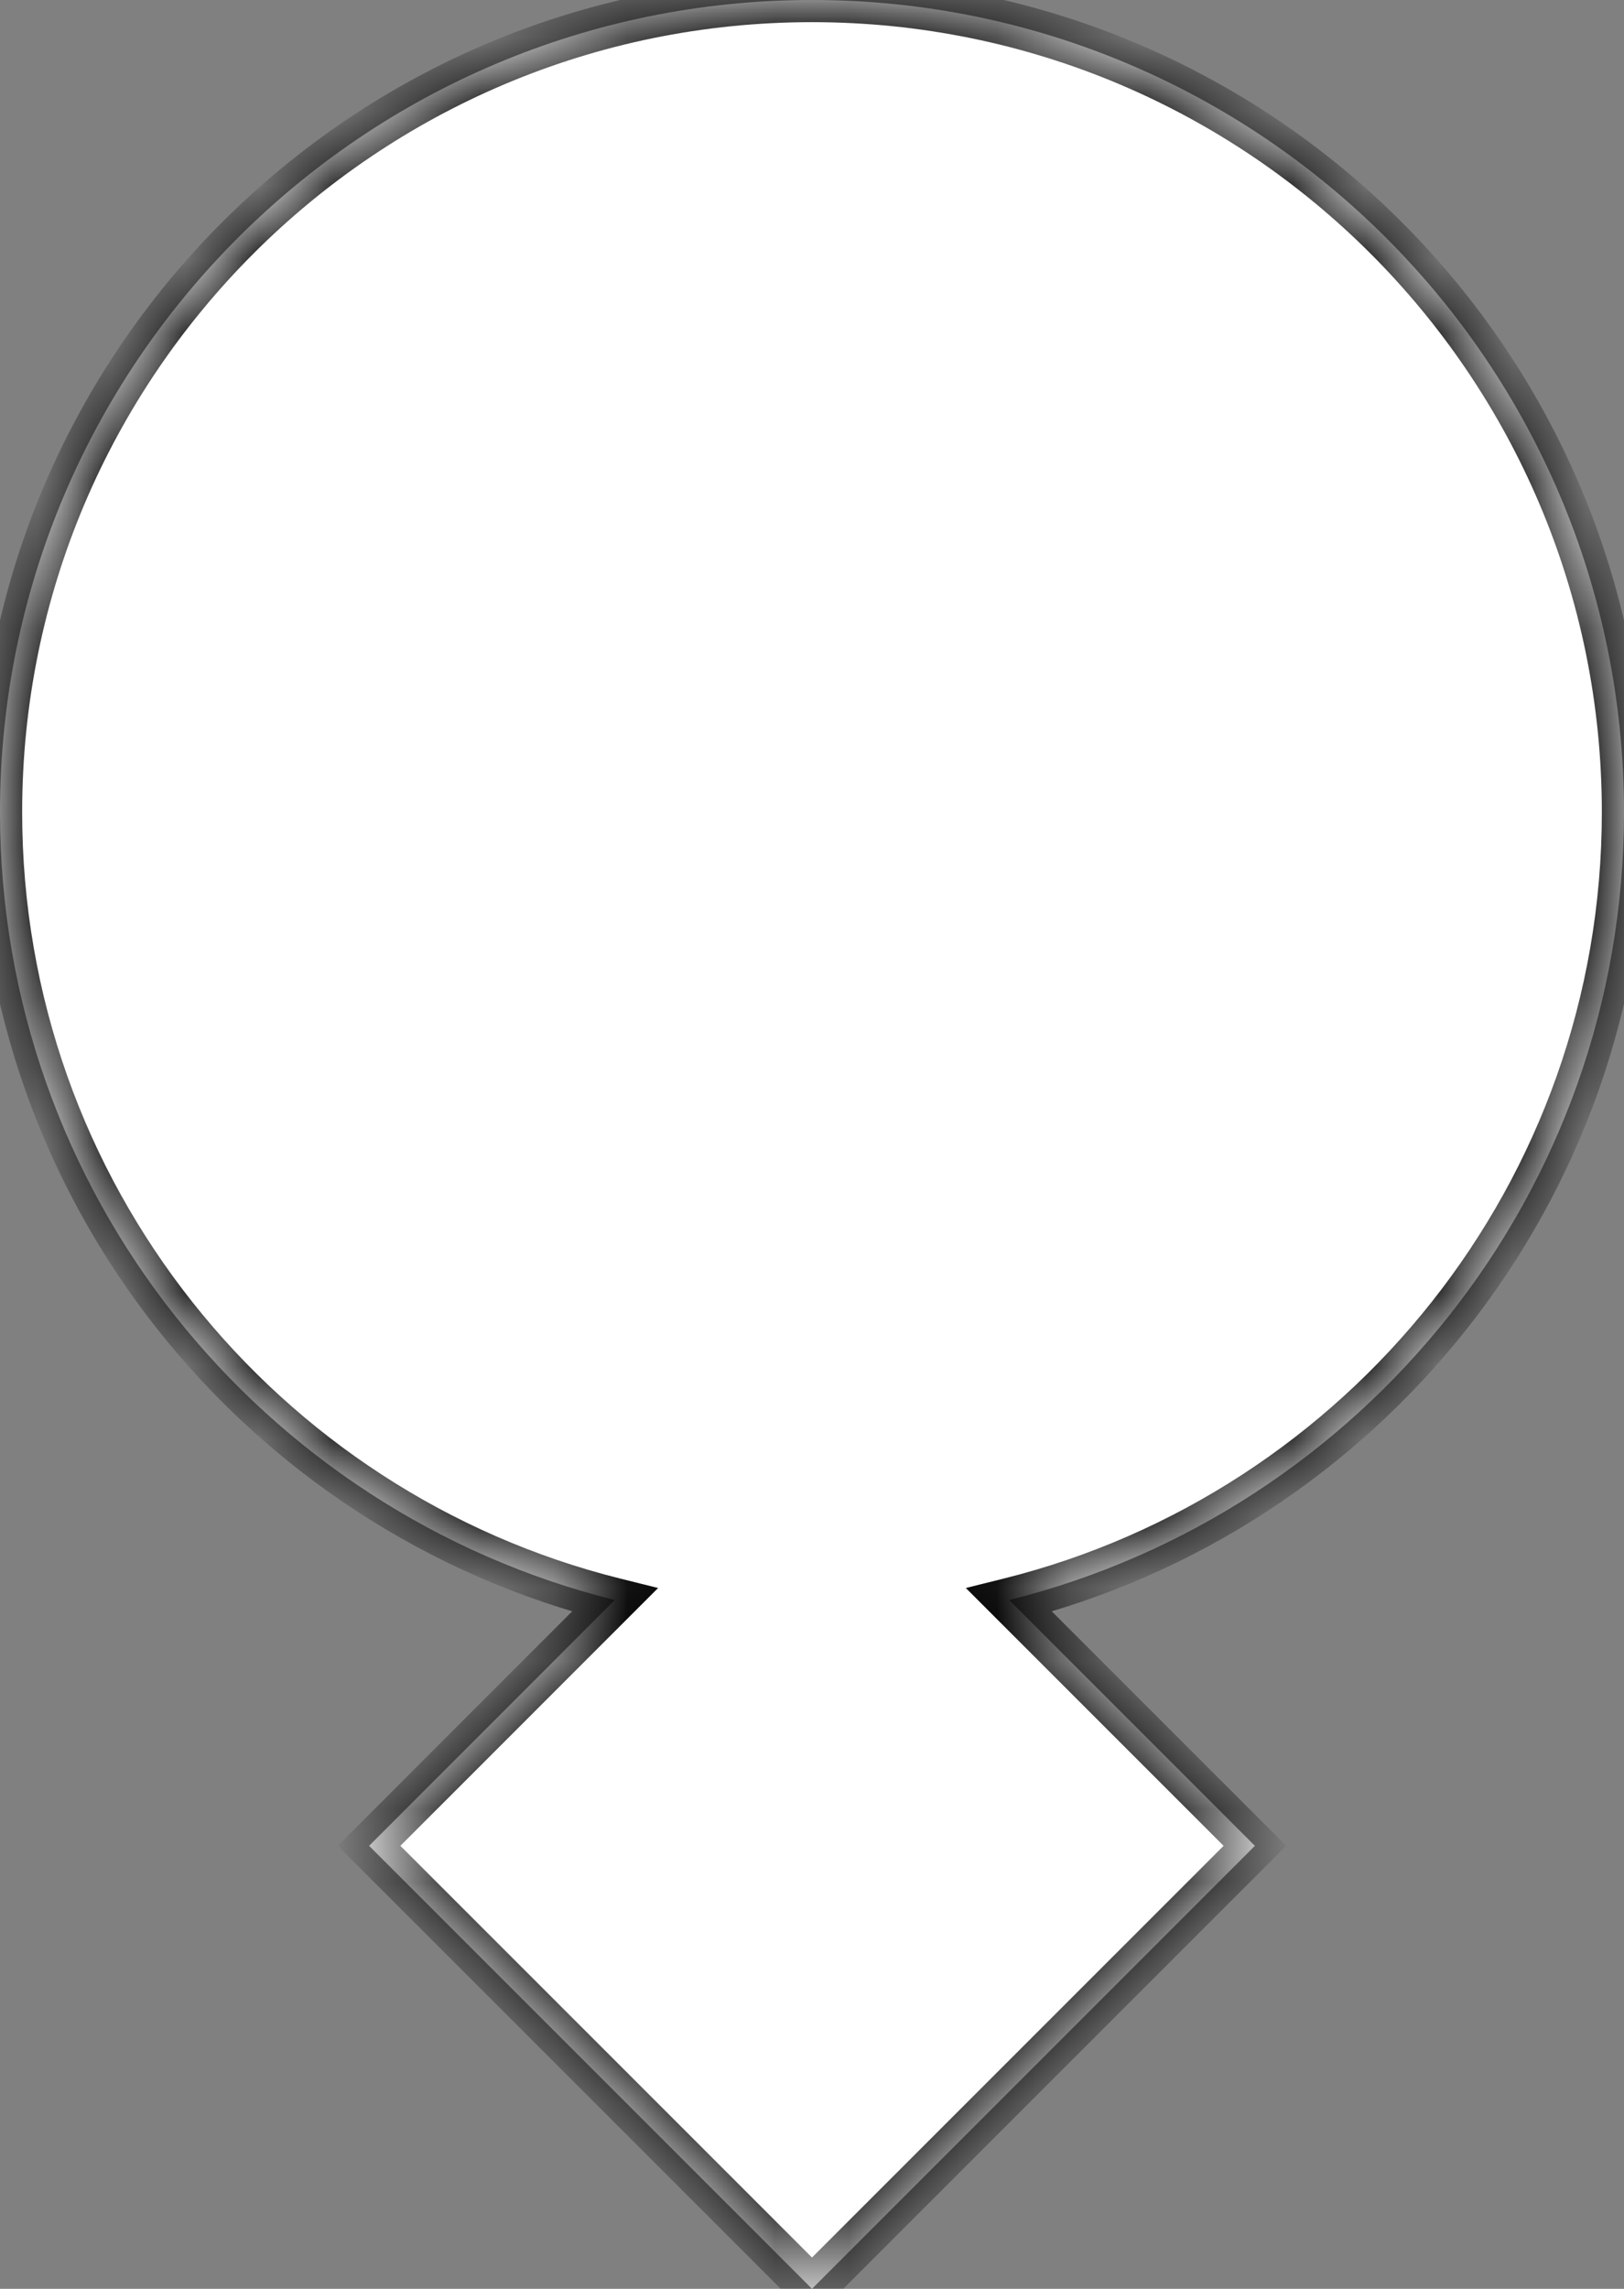 <svg width="22" height="31" viewBox="0 0 22 31" fill="none" xmlns="http://www.w3.org/2000/svg">
<rect x="0" y="0" width="22" height="31" fill="#808080" stroke="none"/>
<mask id="path-1-inside-1_171_112" fill="white">
<path d="M11 0C17.075 0 22 4.925 22 11C22 16.154 18.455 20.477 13.671 21.671L17 25L11 31L5 25L8.328 21.671C3.544 20.477 0 16.154 0 11C0 4.925 4.925 0 11 0Z"/>
</mask>
<path d="M11 0C17.075 0 22 4.925 22 11C22 16.154 18.455 20.477 13.671 21.671L17 25L11 31L5 25L8.328 21.671C3.544 20.477 0 16.154 0 11C0 4.925 4.925 0 11 0Z" fill="white"/>
<path d="M13.671 21.671L13.598 21.38L13.084 21.508L13.459 21.883L13.671 21.671ZM17 25L17.212 25.212L17.424 25L17.212 24.788L17 25ZM11 31L10.788 31.212L11 31.424L11.212 31.212L11 31ZM5 25L4.788 24.788L4.576 25L4.788 25.212L5 25ZM8.328 21.671L8.54 21.883L8.915 21.508L8.401 21.38L8.328 21.671ZM11 0V0.3C16.909 0.3 21.7 5.091 21.7 11H22H22.3C22.3 4.759 17.241 -0.3 11 -0.3V0ZM22 11H21.7C21.7 16.013 18.252 20.219 13.598 21.38L13.671 21.671L13.743 21.962C18.658 20.736 22.3 16.295 22.3 11H22ZM13.671 21.671L13.459 21.883L16.788 25.212L17 25L17.212 24.788L13.883 21.459L13.671 21.671ZM17 25L16.788 24.788L10.788 30.788L11 31L11.212 31.212L17.212 25.212L17 25ZM11 31L11.212 30.788L5.212 24.788L5 25L4.788 25.212L10.788 31.212L11 31ZM5 25L5.212 25.212L8.54 21.883L8.328 21.671L8.116 21.459L4.788 24.788L5 25ZM8.328 21.671L8.401 21.38C3.747 20.218 0.3 16.012 0.3 11H0H-0.3C-0.3 16.294 3.341 20.735 8.255 21.962L8.328 21.671ZM0 11H0.3C0.3 5.091 5.091 0.3 11 0.3V0V-0.3C4.759 -0.3 -0.3 4.759 -0.3 11H0Z" fill="black" mask="url(#path-1-inside-1_171_112)"/>
</svg>

